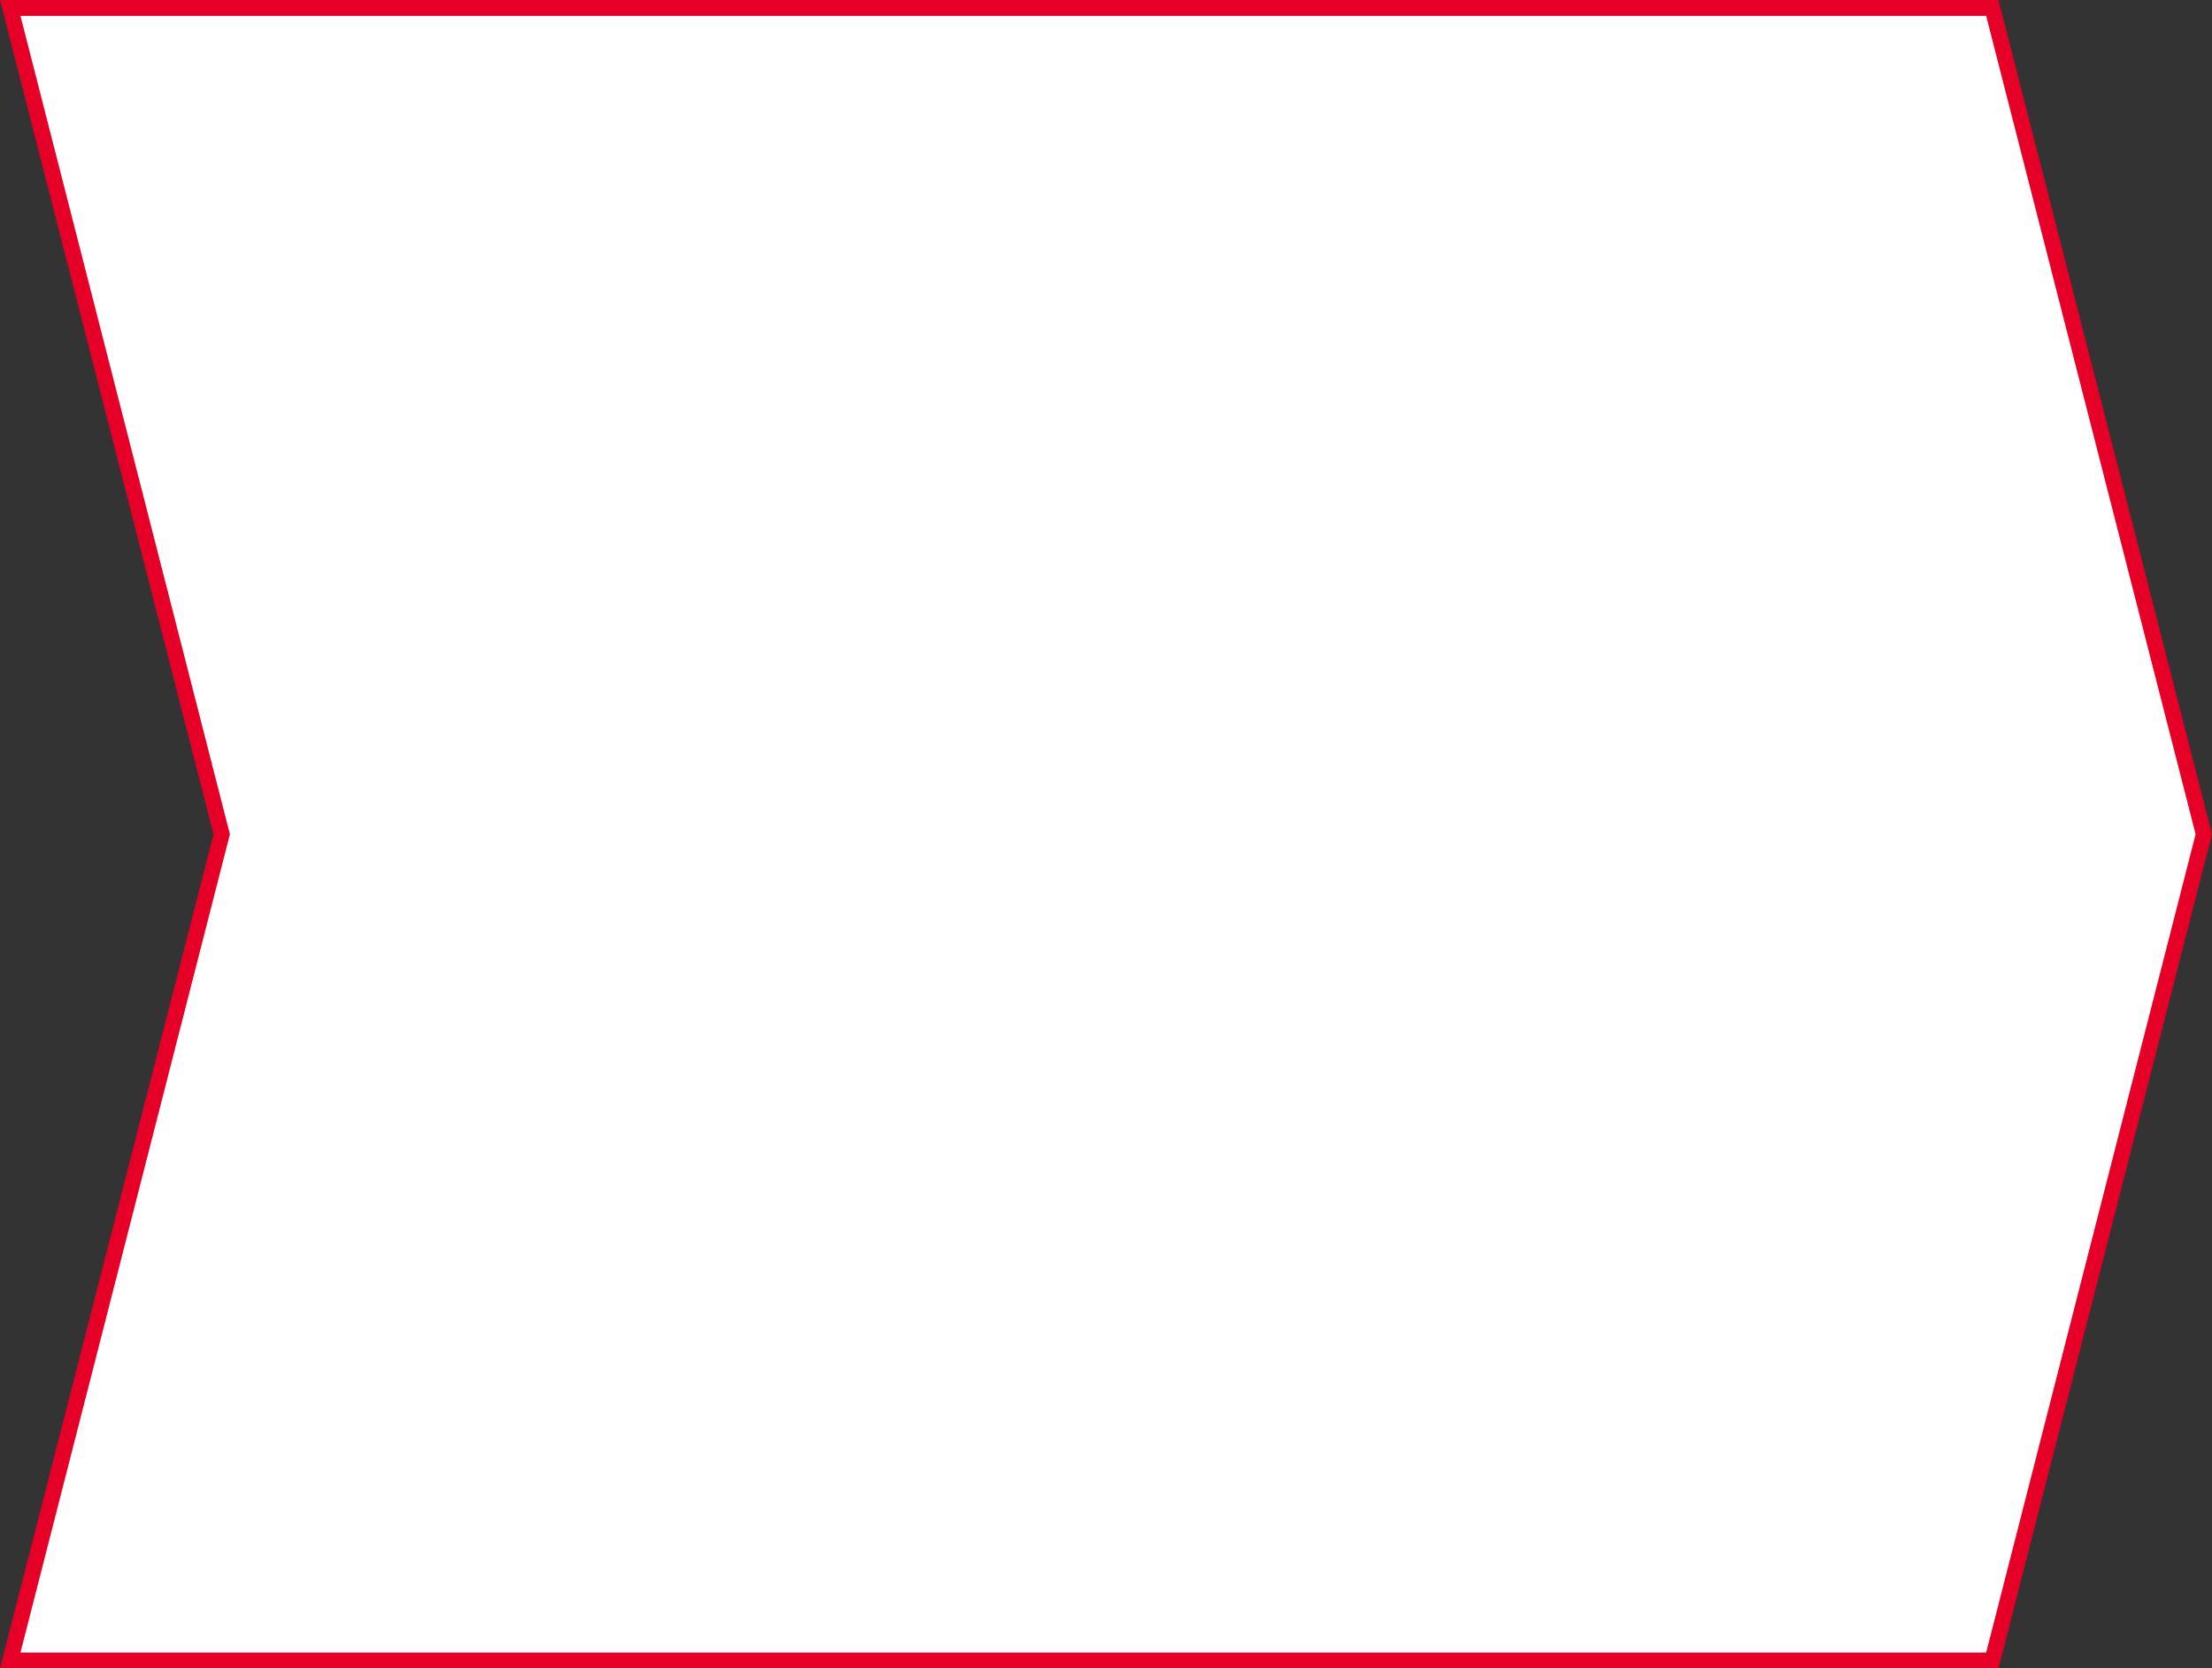 <?xml version="1.0" encoding="utf-8"?>
<!-- Generator: Adobe Illustrator 16.0.0, SVG Export Plug-In . SVG Version: 6.00 Build 0)  -->
<!DOCTYPE svg PUBLIC "-//W3C//DTD SVG 1.1//EN" "http://www.w3.org/Graphics/SVG/1.1/DTD/svg11.dtd">
<svg version="1.1" id="レイヤー_1" xmlns="http://www.w3.org/2000/svg" xmlns:xlink="http://www.w3.org/1999/xlink" x="0px"
	 y="0px" width="278.441px" height="210px" viewBox="0 0 278.441 210" enable-background="new 0 0 278.441 210"
	 xml:space="preserve">
<rect x="0" y="0" width="278.441" height="210" fill="#333333" stroke="none"/>
<g>
	<polygon fill="#FFFFFF" points="1.288,1 27.909,105.001 1.288,209 250.788,209 277.409,105.001 250.788,1 	"/>
	<path fill="#E60027" d="M251.564,210H0l26.877-104.999L0,0h251.564l26.877,105.001L251.564,210z M2.576,208h247.436l26.365-102.999
		L250.012,2H2.576l26.365,103.001L2.576,208z"/>
</g>
</svg>

